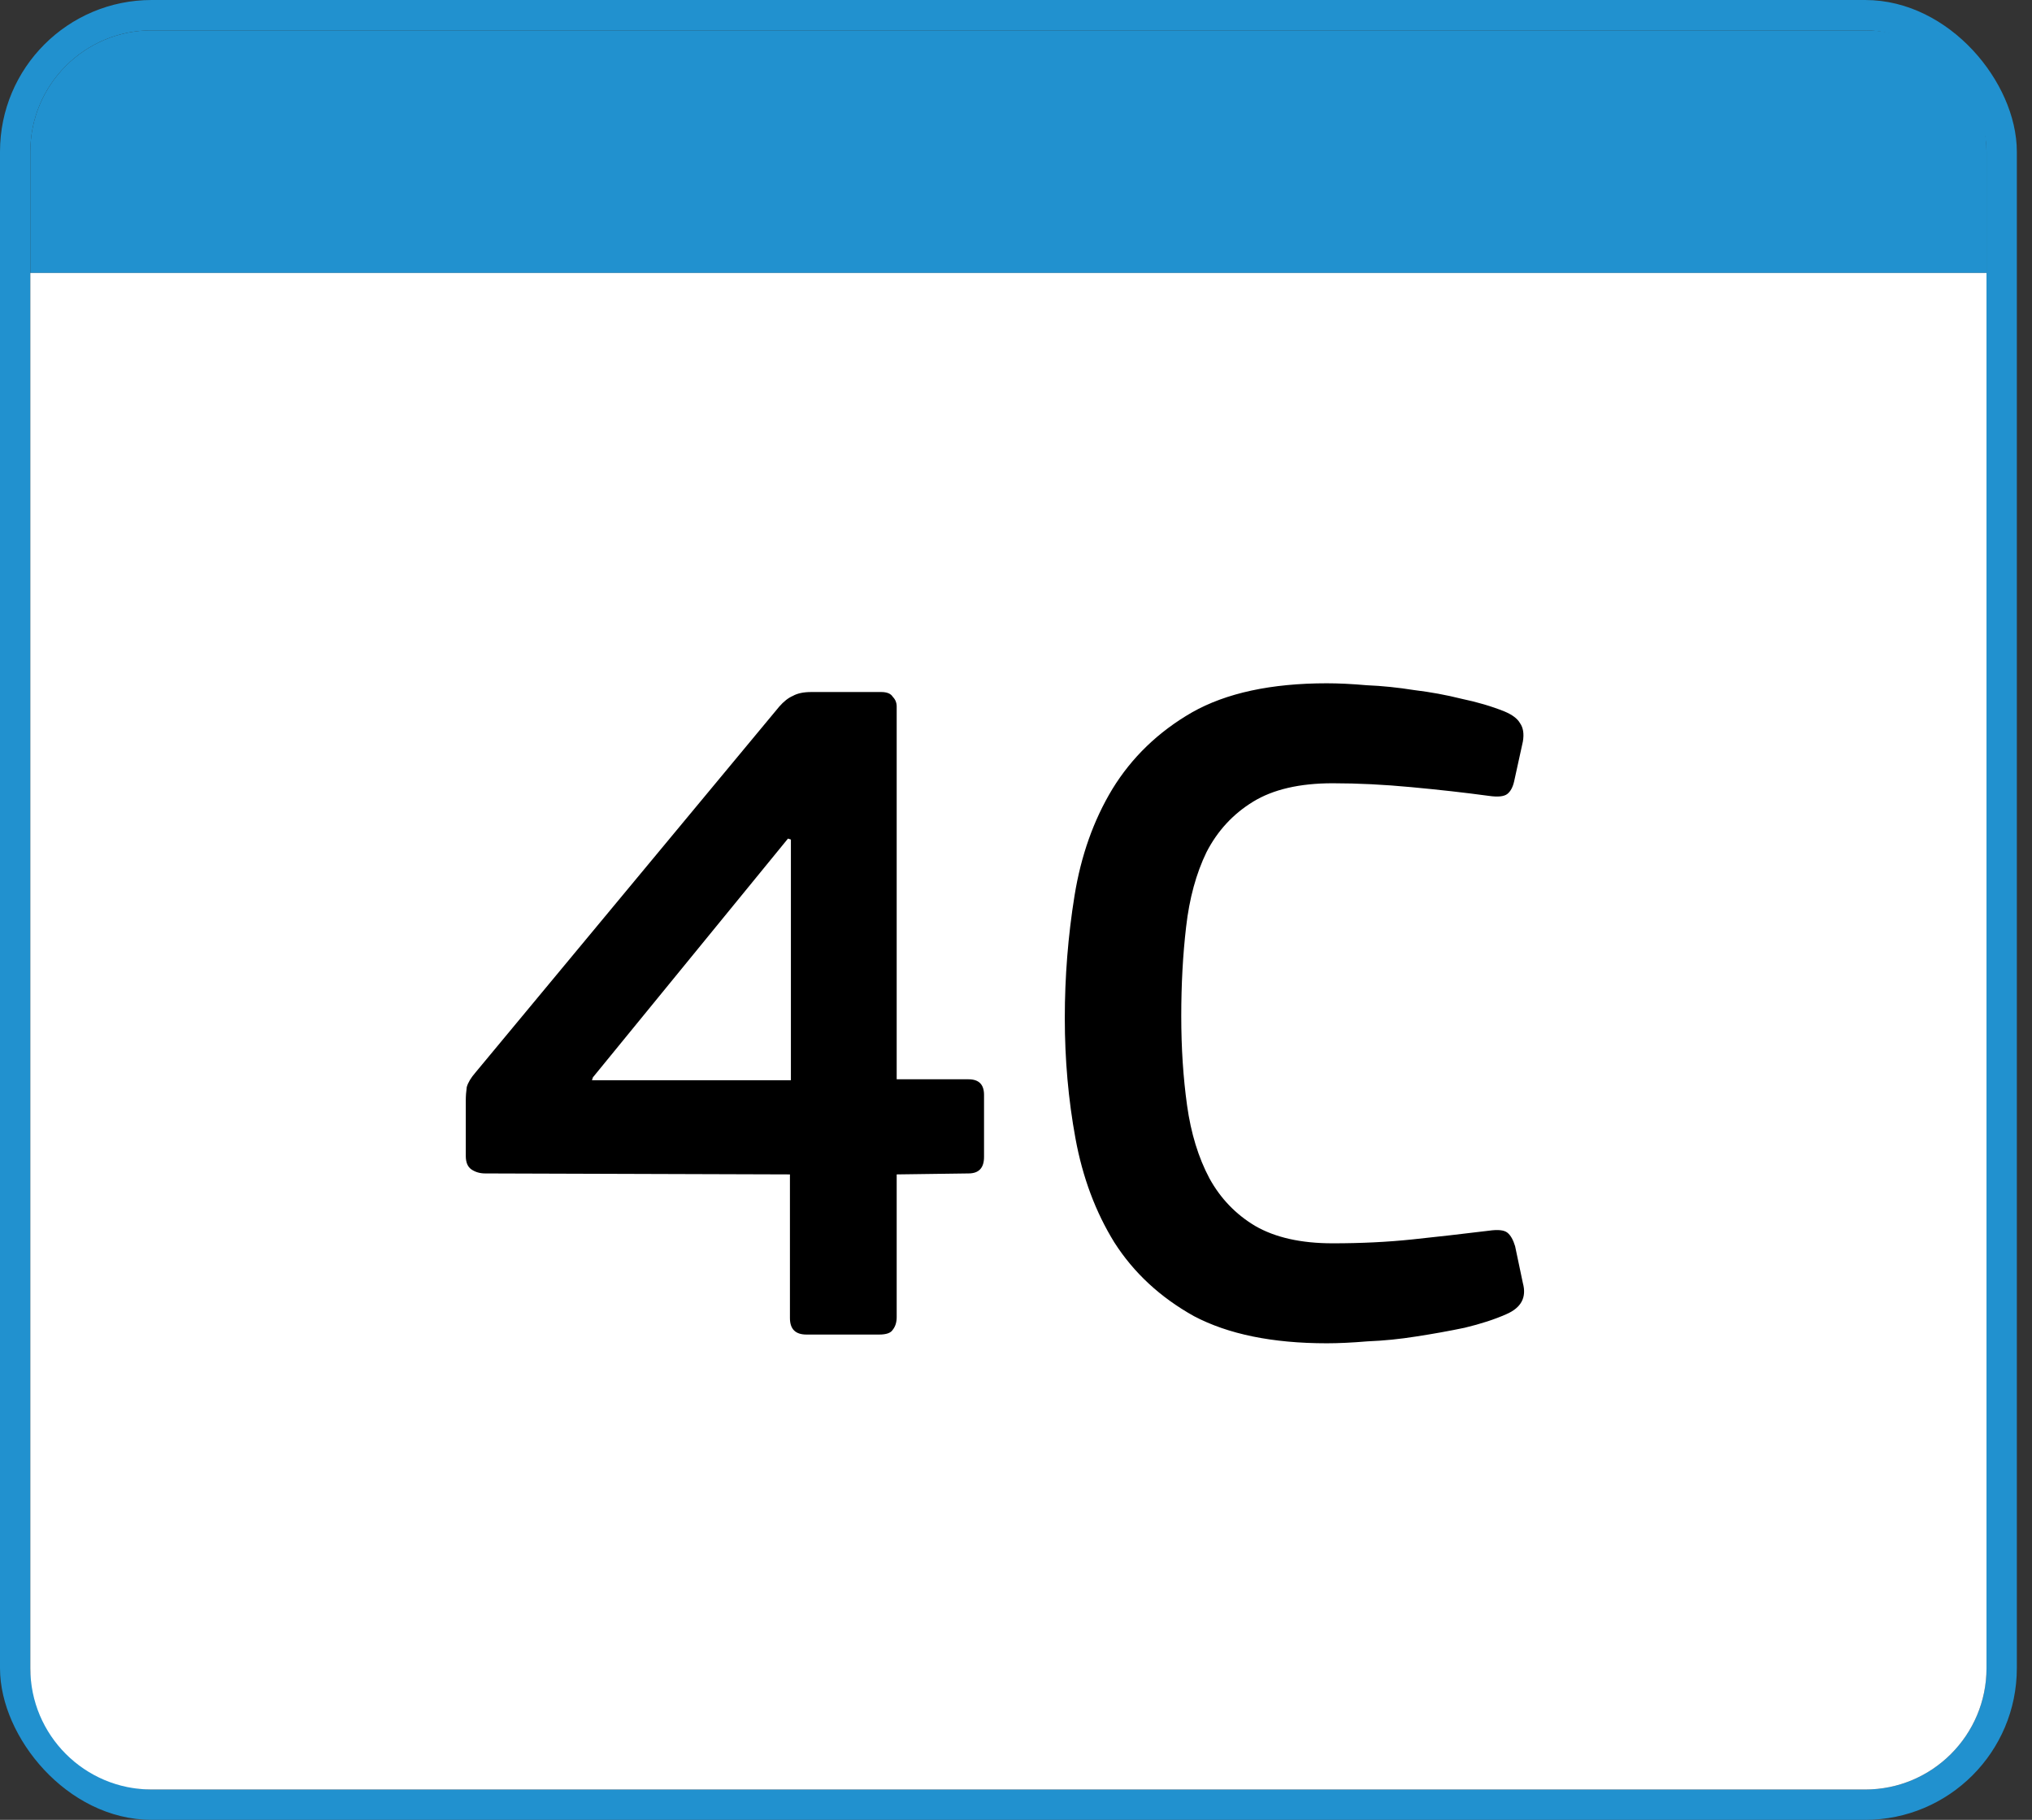 <svg width="67" height="60" viewBox="0 0 67 60" fill="none" xmlns="http://www.w3.org/2000/svg">
<rect x="0" y="0" width="67" height="60" fill="#333333" stroke="none"/>
<rect x="0.5" y="0.5" width="65.5" height="59" rx="4.5" stroke="#2191CF"/>
<path d="M1 5C1 2.791 2.791 1 5 1H61.5C63.709 1 65.5 2.791 65.5 5V9H1V5Z" fill="#2191CF"/>
<path d="M1 9H65.5V55C65.5 57.209 63.709 59 61.5 59H5C2.791 59 1 57.209 1 55V9Z" fill="white"/>
<path d="M25.982 27.648L19.55 35.52L19.518 35.616H26.078V27.68L25.982 27.648ZM29.566 43.424C29.566 43.595 29.523 43.733 29.438 43.84C29.374 43.947 29.225 44 28.99 44H26.59C26.227 44 26.046 43.819 26.046 43.456V38.72L15.998 38.688C15.827 38.688 15.678 38.645 15.55 38.56C15.422 38.475 15.358 38.325 15.358 38.112V36.288C15.358 36.139 15.369 35.989 15.39 35.84C15.433 35.691 15.529 35.531 15.678 35.36L25.694 23.296C25.843 23.125 25.993 23.008 26.142 22.944C26.291 22.859 26.494 22.816 26.75 22.816H29.054C29.246 22.816 29.374 22.869 29.438 22.976C29.523 23.061 29.566 23.168 29.566 23.296V35.584H31.934C32.275 35.584 32.446 35.755 32.446 36.096V38.144C32.446 38.507 32.275 38.688 31.934 38.688L29.566 38.72V43.424ZM35.109 33.568C35.109 32.203 35.216 30.859 35.429 29.536C35.642 28.213 36.058 27.04 36.677 26.016C37.317 24.971 38.192 24.128 39.301 23.488C40.432 22.848 41.914 22.528 43.749 22.528C44.133 22.528 44.57 22.549 45.061 22.592C45.573 22.613 46.096 22.667 46.629 22.752C47.162 22.816 47.685 22.912 48.197 23.04C48.709 23.147 49.178 23.285 49.605 23.456C49.861 23.563 50.032 23.691 50.117 23.84C50.224 23.989 50.256 24.192 50.213 24.448L49.925 25.76C49.882 25.952 49.808 26.091 49.701 26.176C49.594 26.261 49.392 26.283 49.093 26.24C48.304 26.133 47.45 26.037 46.533 25.952C45.637 25.867 44.773 25.824 43.941 25.824C42.853 25.824 41.978 26.027 41.317 26.432C40.656 26.837 40.144 27.392 39.781 28.096C39.44 28.8 39.216 29.621 39.109 30.56C39.002 31.477 38.949 32.459 38.949 33.504C38.949 34.549 39.013 35.531 39.141 36.448C39.269 37.365 39.514 38.165 39.877 38.848C40.24 39.509 40.741 40.032 41.381 40.416C42.042 40.8 42.896 40.992 43.941 40.992C44.88 40.992 45.754 40.949 46.565 40.864C47.376 40.779 48.218 40.683 49.093 40.576C49.392 40.533 49.594 40.555 49.701 40.64C49.808 40.725 49.893 40.875 49.957 41.088L50.213 42.304C50.341 42.773 50.16 43.115 49.669 43.328C49.285 43.499 48.826 43.648 48.293 43.776C47.781 43.883 47.248 43.979 46.693 44.064C46.16 44.149 45.626 44.203 45.093 44.224C44.581 44.267 44.133 44.288 43.749 44.288C41.957 44.288 40.496 43.989 39.365 43.392C38.256 42.773 37.381 41.963 36.741 40.96C36.122 39.957 35.696 38.816 35.461 37.536C35.226 36.256 35.109 34.933 35.109 33.568Z" fill="black"/>
</svg>

